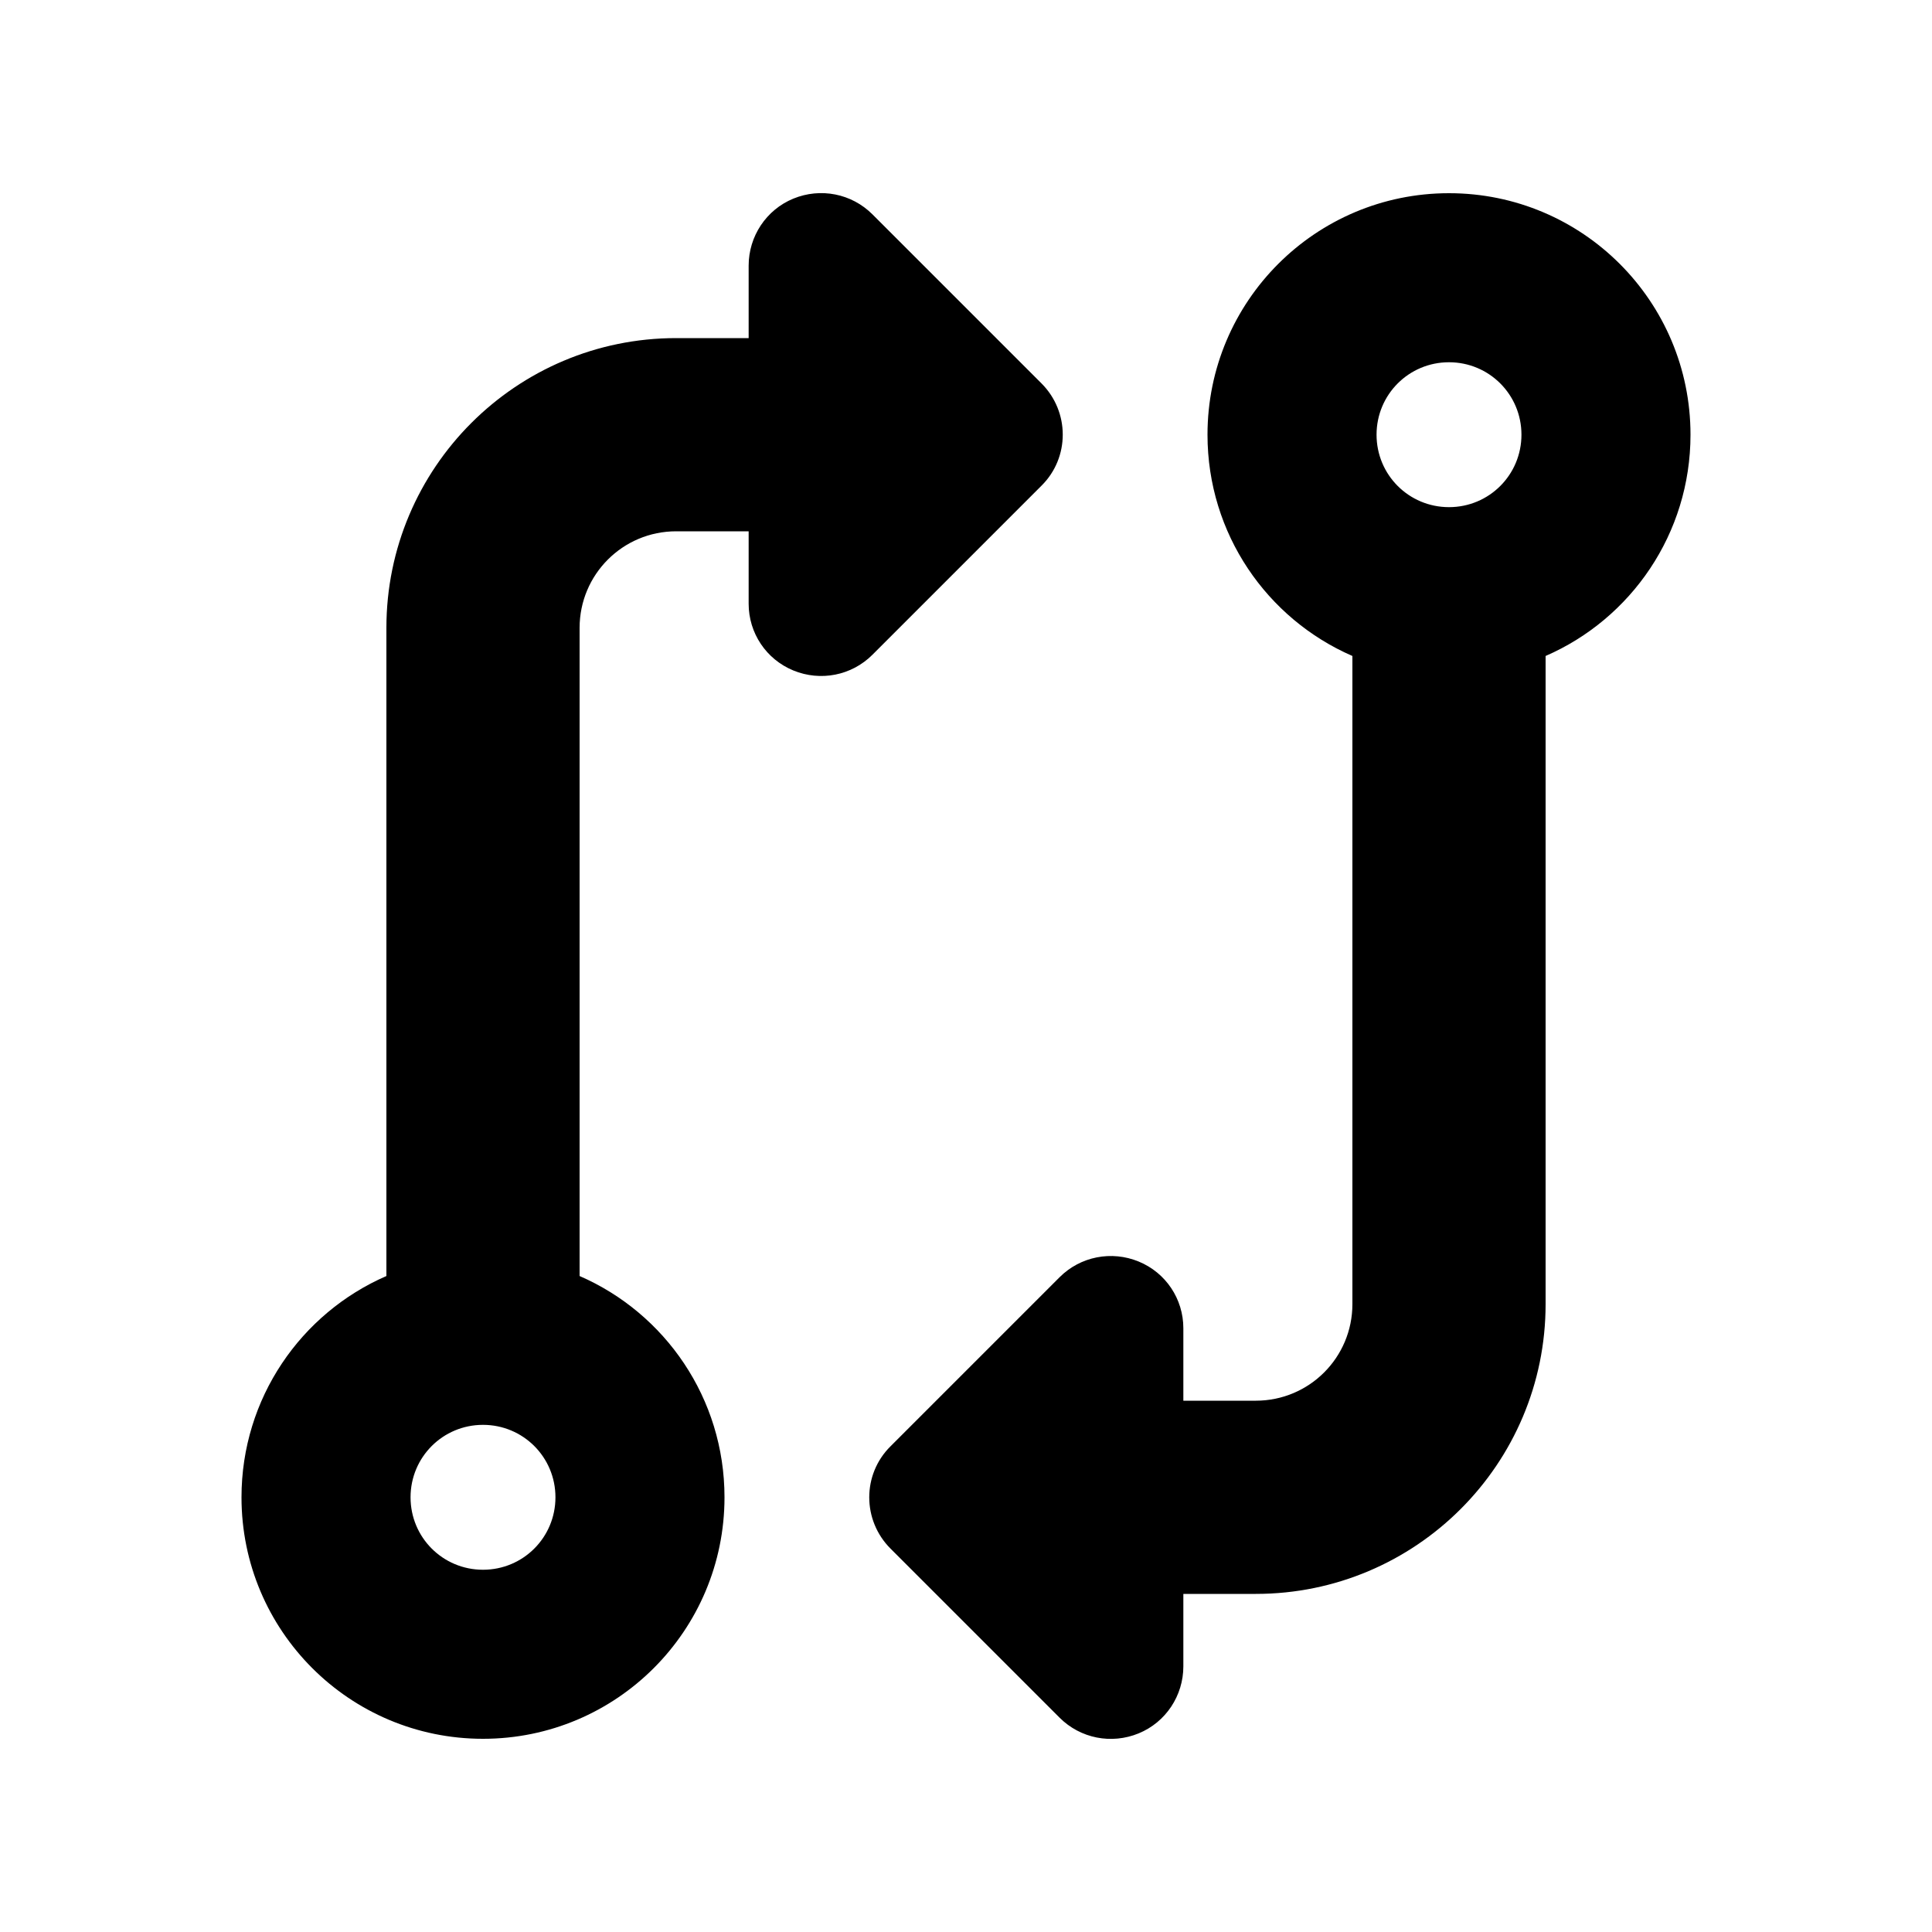 <svg xmlns="http://www.w3.org/2000/svg" viewBox="0 0 640 640"><!--! Font Awesome Pro 7.1.0 by @fontawesome - https://fontawesome.com License - https://fontawesome.com/license (Commercial License) Copyright 2025 Fonticons, Inc. --><path fill="currentColor" d="M262.8 65.8C271.8 62.1 282.1 64.1 289 71L345 127C354.4 136.4 354.4 151.6 345 160.9L289 216.9C282.1 223.8 271.8 225.8 262.8 222.1C253.8 218.4 248 209.7 248 200L248 176L224 176C206.3 176 192 190.3 192 208L192 422.7C220.3 435 240 463.2 240 496C240 540.2 204.2 576 160 576C115.8 576 80 540.2 80 496C80 463.2 99.7 435 128 422.7L128 208C128 155 171 112 224 112L248 112L248 88C248 78.3 253.8 69.5 262.8 65.8zM456 144C456 157.3 466.7 168 480 168C493.3 168 504 157.3 504 144C504 130.7 493.3 120 480 120C466.7 120 456 130.7 456 144zM448 217.3C419.7 205 400 176.8 400 144C400 99.8 435.8 64 480 64C524.2 64 560 99.8 560 144C560 176.8 540.3 205 512 217.3L512 432C512 485 469 528 416 528L392 528L392 552C392 561.7 386.2 570.5 377.2 574.2C368.2 577.9 357.9 575.9 351 569L295 513C285.6 503.6 285.6 488.4 295 479.1L351 423.1C357.9 416.2 368.2 414.2 377.2 417.9C386.2 421.6 392 430.3 392 440L392 464L416 464C433.7 464 448 449.7 448 432L448 217.3zM136 496C136 509.3 146.7 520 160 520C173.3 520 184 509.3 184 496C184 482.7 173.3 472 160 472C146.7 472 136 482.7 136 496z"/></svg>